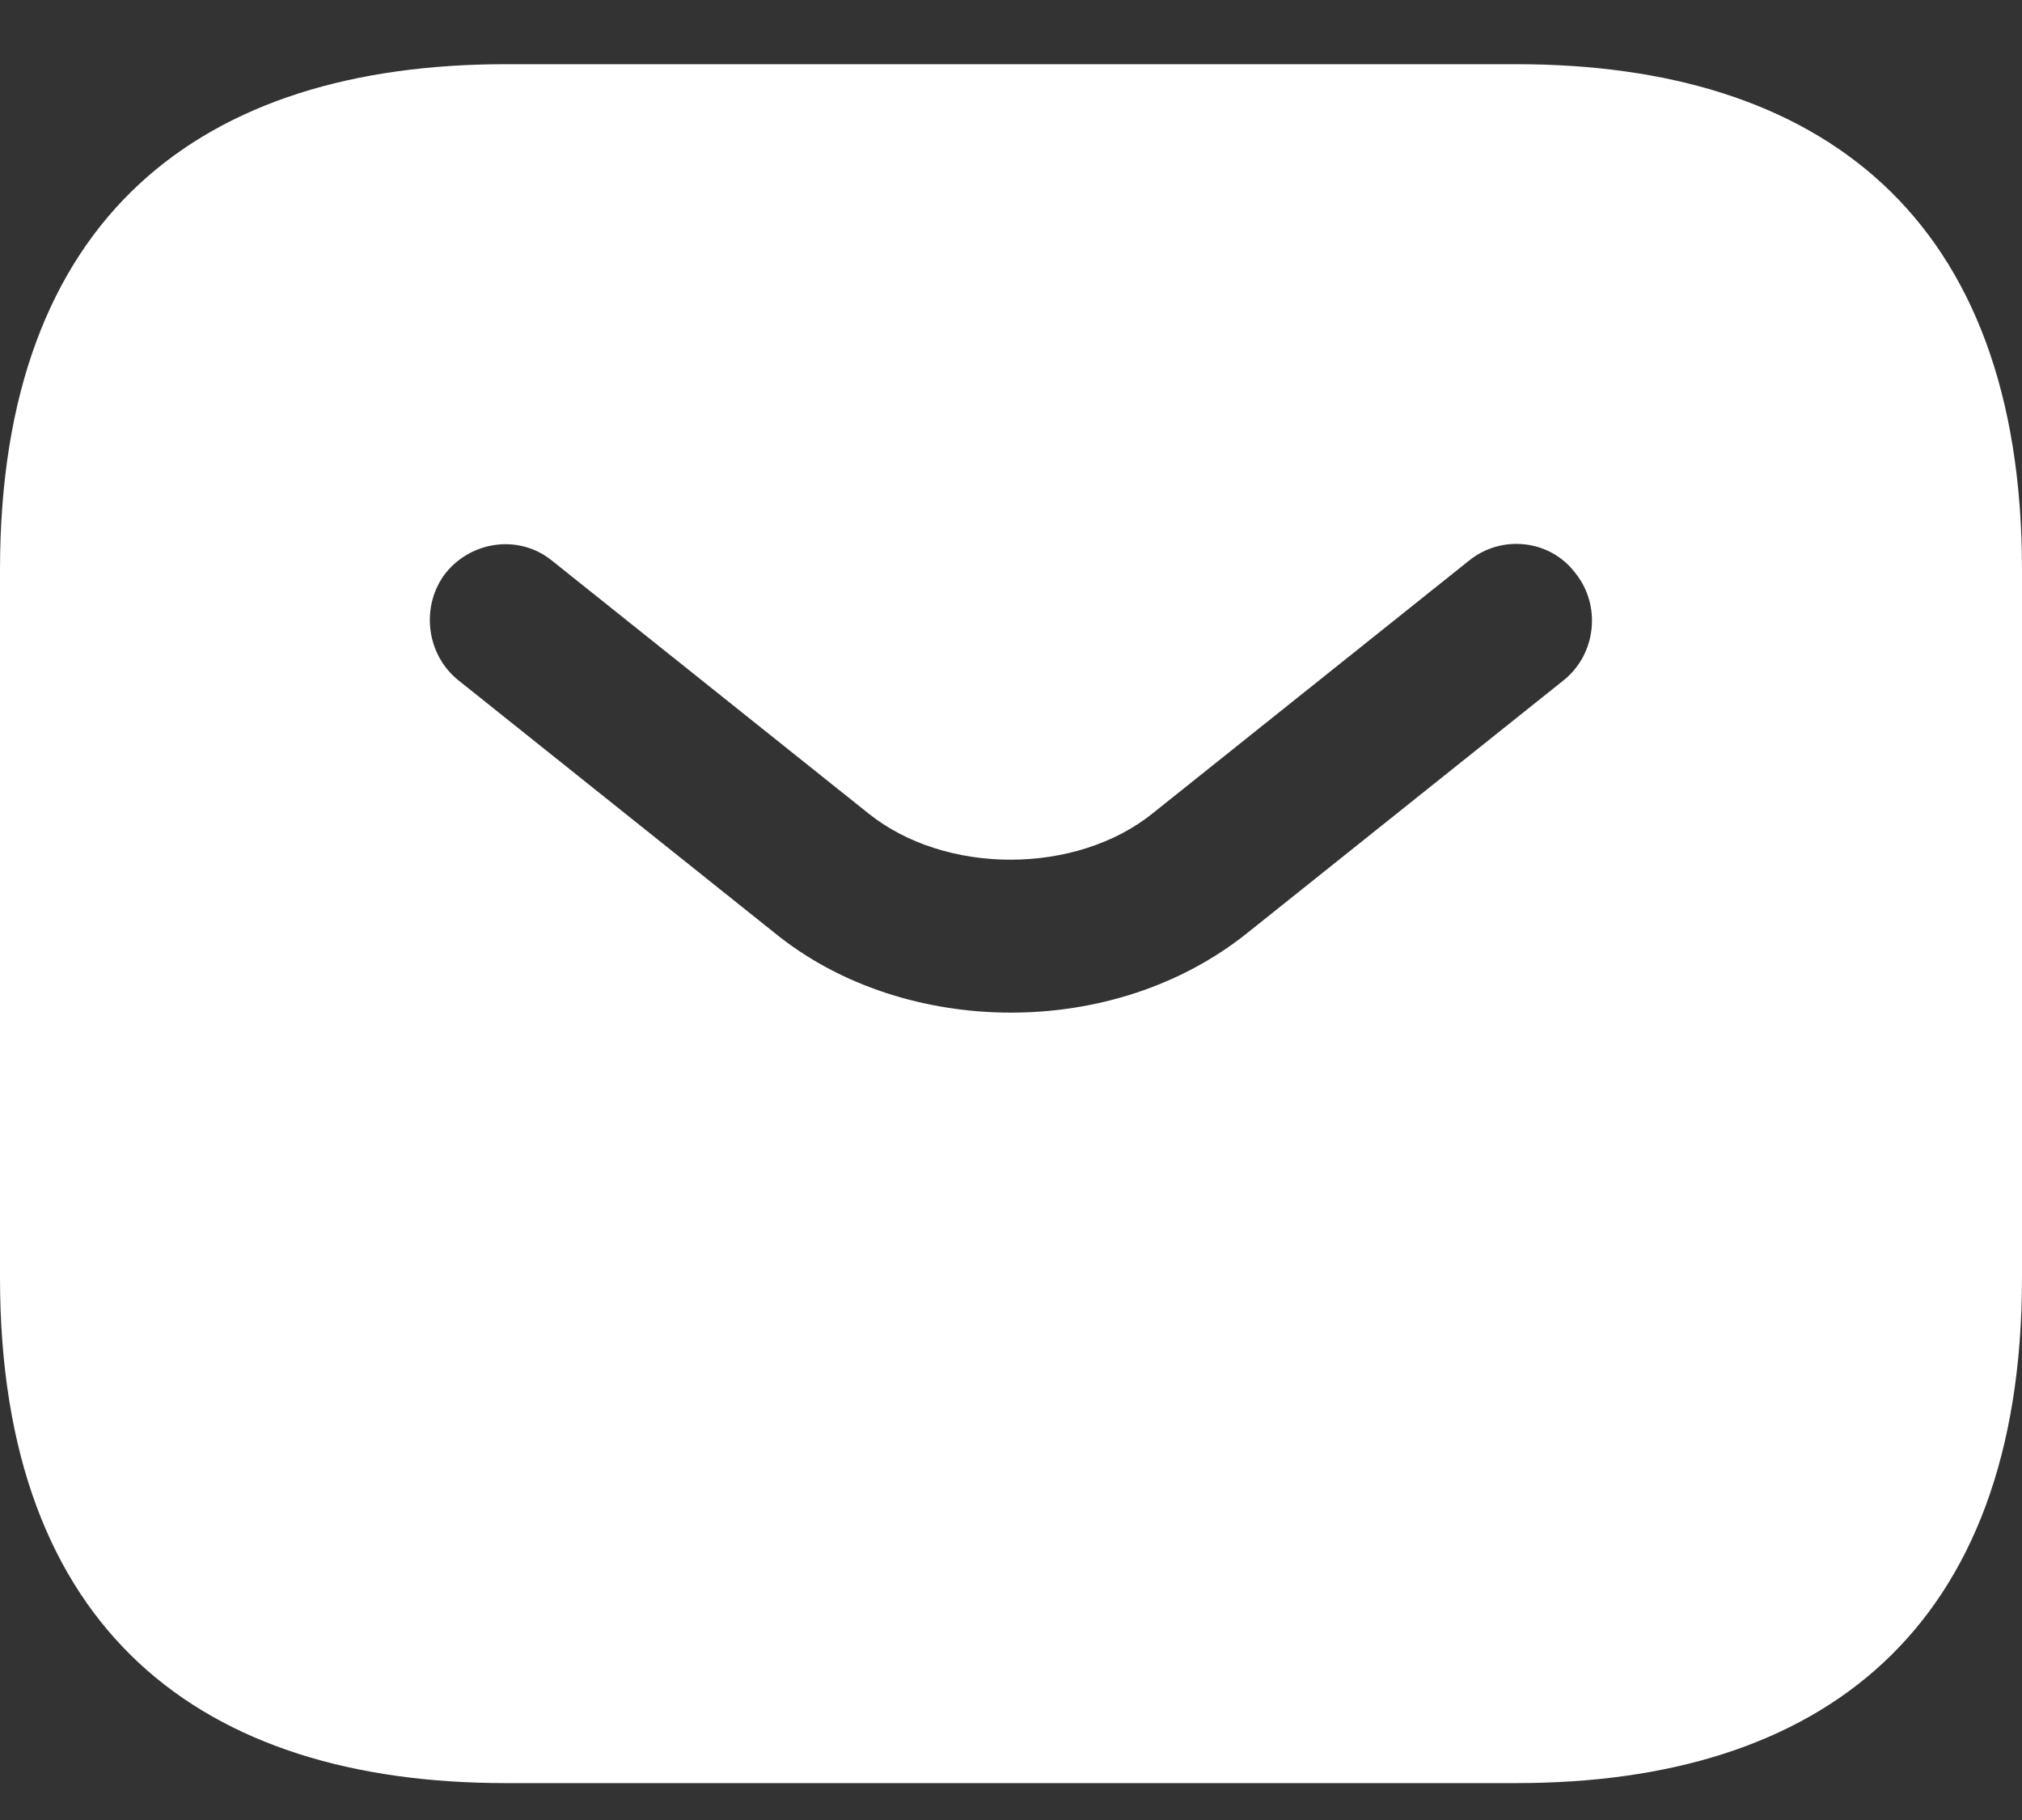 <svg width="20" height="18" viewBox="0 0 20 18" fill="none" xmlns="http://www.w3.org/2000/svg">
<rect x="0" y="0" width="20" height="18" fill="#333333" stroke="none"/>
<path d="M15 0.635H5C2 0.635 0 2.135 0 5.635V12.635C0 16.135 2 17.635 5 17.635H15C18 17.635 20 16.135 20 12.635V5.635C20 2.135 18 0.635 15 0.635ZM15.47 6.725L12.34 9.225C11.68 9.755 10.84 10.015 10 10.015C9.16 10.015 8.31 9.755 7.66 9.225L4.53 6.725C4.21 6.465 4.16 5.985 4.41 5.665C4.67 5.345 5.14 5.285 5.46 5.545L8.59 8.045C9.35 8.655 10.64 8.655 11.4 8.045L14.53 5.545C14.85 5.285 15.33 5.335 15.58 5.665C15.84 5.985 15.79 6.465 15.47 6.725Z" fill="white"/>
</svg>
